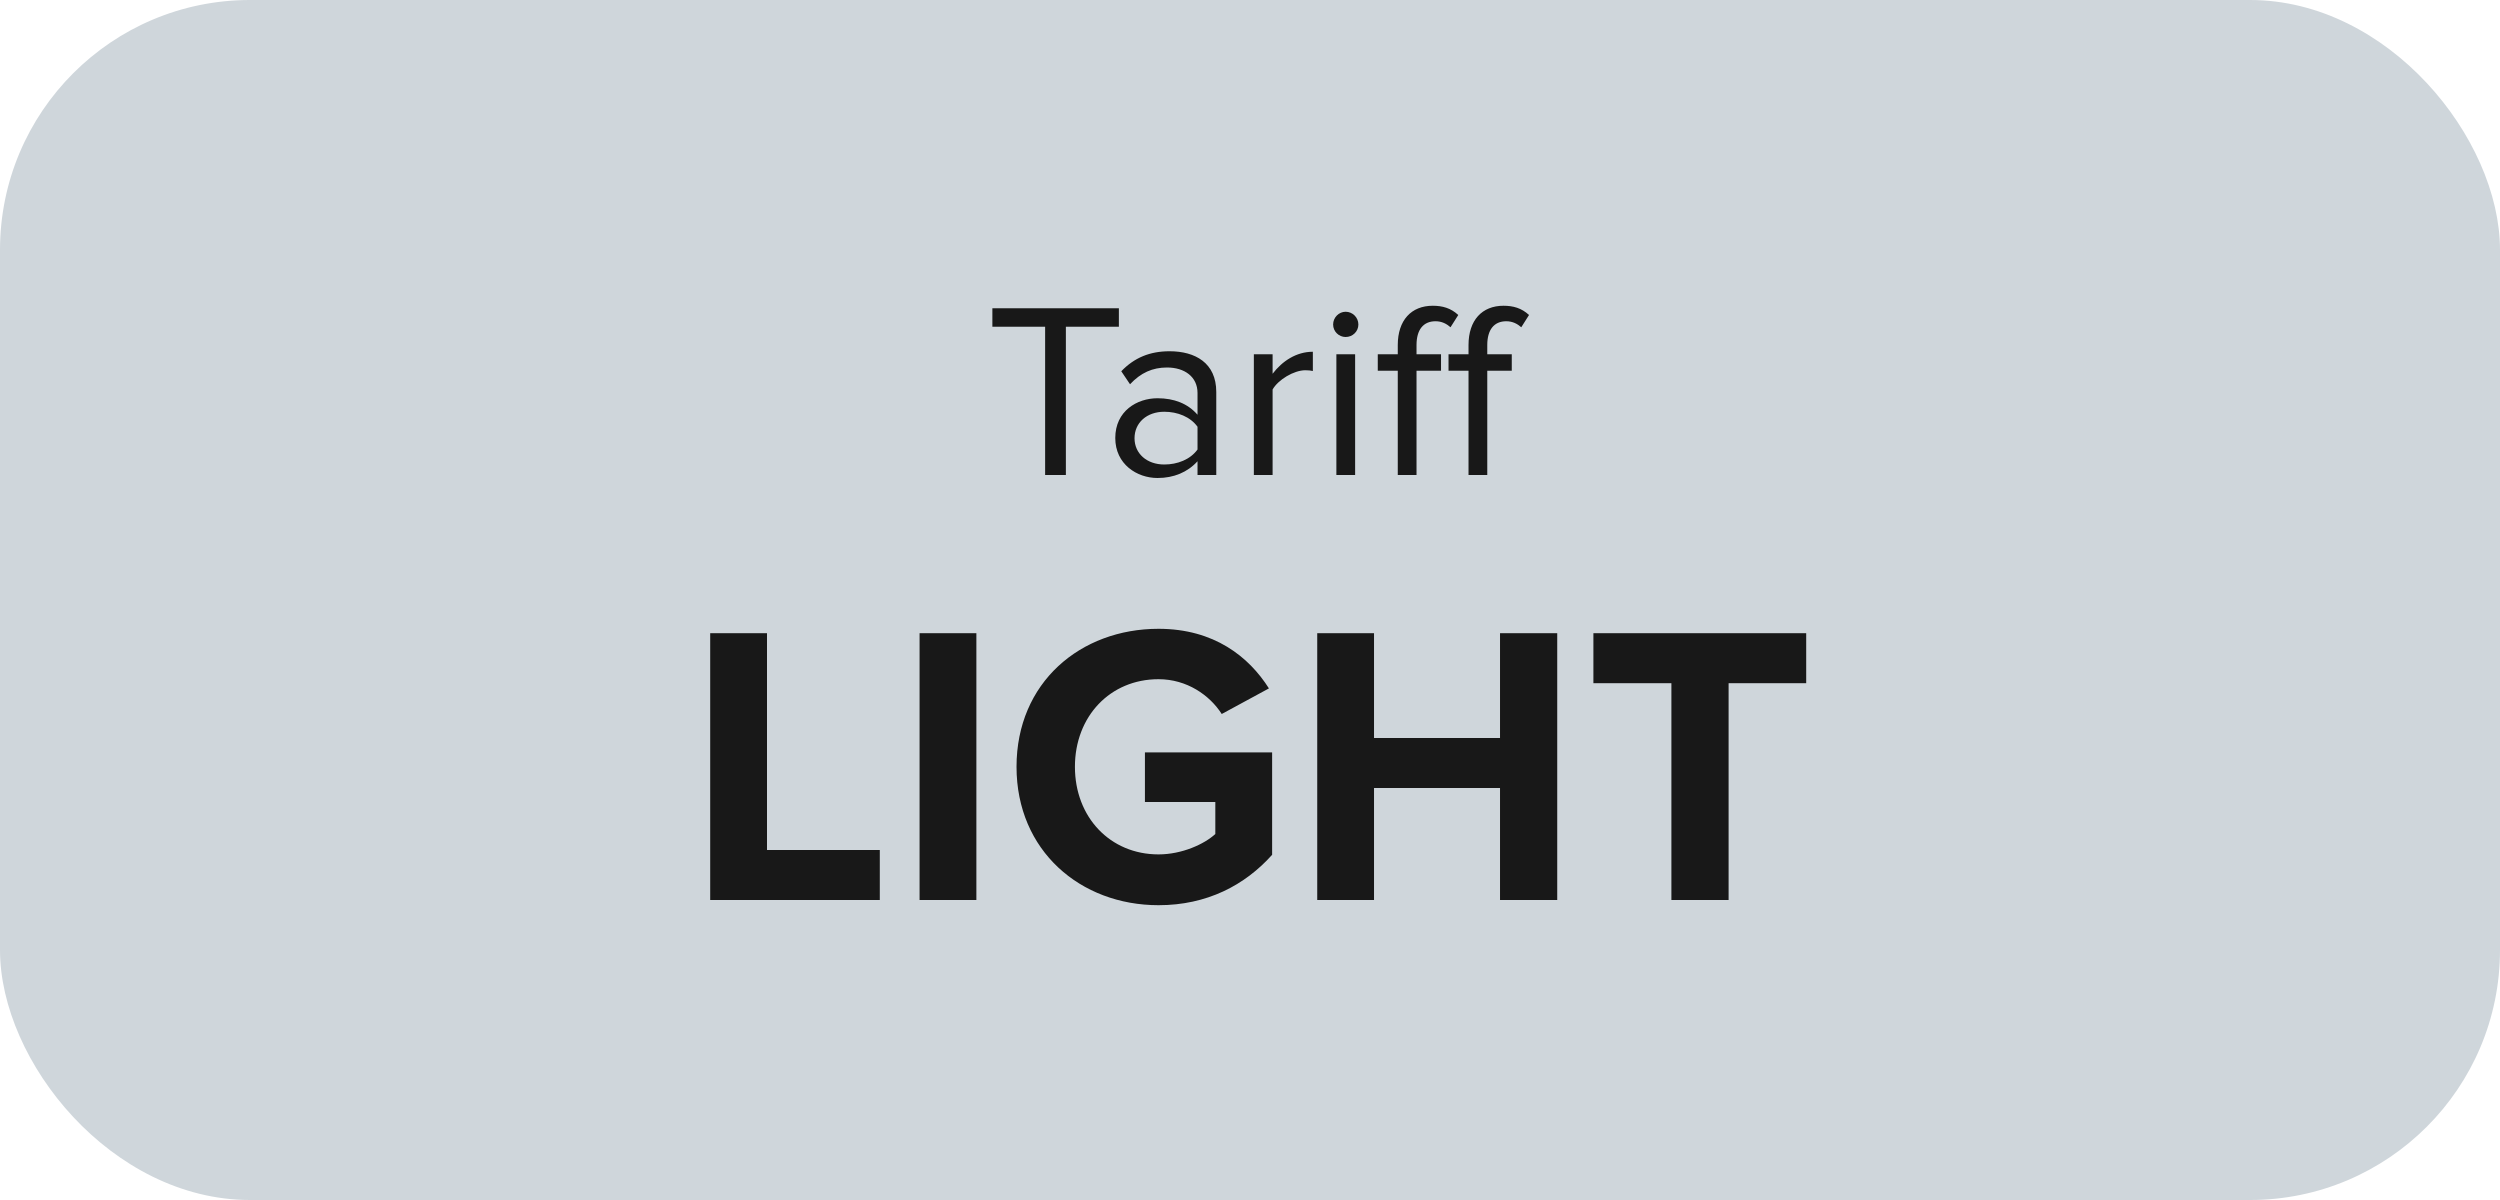 <?xml version="1.0" encoding="UTF-8"?> <svg xmlns="http://www.w3.org/2000/svg" width="100" height="48" viewBox="0 0 100 48" fill="none"><rect width="100" height="48" rx="10" fill="#CFD6DB"></rect><path d="M42.635 19H41.805V13.07H39.695V12.33H44.755V13.07H42.635V19ZM48.651 19H47.901V18.45C47.501 18.89 46.951 19.12 46.301 19.12C45.481 19.12 44.611 18.57 44.611 17.52C44.611 16.44 45.481 15.93 46.301 15.93C46.961 15.93 47.511 16.14 47.901 16.59V15.72C47.901 15.07 47.381 14.7 46.681 14.7C46.101 14.7 45.631 14.91 45.201 15.37L44.851 14.85C45.371 14.31 45.991 14.05 46.781 14.05C47.801 14.05 48.651 14.51 48.651 15.68V19ZM46.571 18.58C47.101 18.58 47.611 18.38 47.901 17.98V17.07C47.611 16.67 47.101 16.47 46.571 16.47C45.871 16.47 45.381 16.91 45.381 17.53C45.381 18.14 45.871 18.58 46.571 18.58ZM50.904 19H50.154V14.17H50.904V14.95C51.294 14.44 51.854 14.07 52.514 14.07V14.84C52.424 14.82 52.334 14.81 52.214 14.81C51.754 14.81 51.124 15.19 50.904 15.58V19ZM53.825 13.48C53.555 13.48 53.325 13.26 53.325 12.98C53.325 12.7 53.555 12.47 53.825 12.47C54.105 12.47 54.335 12.7 54.335 12.98C54.335 13.26 54.105 13.48 53.825 13.48ZM54.205 19H53.455V14.17H54.205V19ZM56.661 19H55.911V14.83H55.111V14.17H55.911V13.8C55.911 12.81 56.451 12.23 57.311 12.23C57.691 12.23 58.031 12.32 58.331 12.6L58.021 13.09C57.861 12.95 57.671 12.85 57.421 12.85C56.931 12.85 56.661 13.19 56.661 13.8V14.17H57.641V14.83H56.661V19ZM59.491 19H58.741V14.83H57.941V14.17H58.741V13.8C58.741 12.81 59.281 12.23 60.141 12.23C60.521 12.23 60.861 12.32 61.161 12.6L60.851 13.09C60.691 12.95 60.501 12.85 60.251 12.85C59.761 12.85 59.491 13.19 59.491 13.8V14.17H60.471V14.83H59.491V19Z" fill="#181818"></path><path d="M35.192 36H28.408V25.328H30.68V34H35.192V36ZM39.055 36H36.783V25.328H39.055V36ZM46.341 36.208C43.221 36.208 40.661 34.032 40.661 30.672C40.661 27.296 43.221 25.152 46.341 25.152C48.565 25.152 49.957 26.272 50.757 27.536L48.869 28.56C48.389 27.808 47.477 27.168 46.341 27.168C44.405 27.168 42.997 28.656 42.997 30.672C42.997 32.688 44.405 34.176 46.341 34.176C47.285 34.176 48.181 33.76 48.613 33.36V32.08H45.797V30.096H50.885V34.192C49.797 35.408 48.277 36.208 46.341 36.208ZM62.289 36H60.001V31.52H54.961V36H52.689V25.328H54.961V29.52H60.001V25.328H62.289V36ZM69.144 36H66.856V27.328H63.736V25.328H72.248V27.328H69.144V36Z" fill="#181818"></path></svg> 